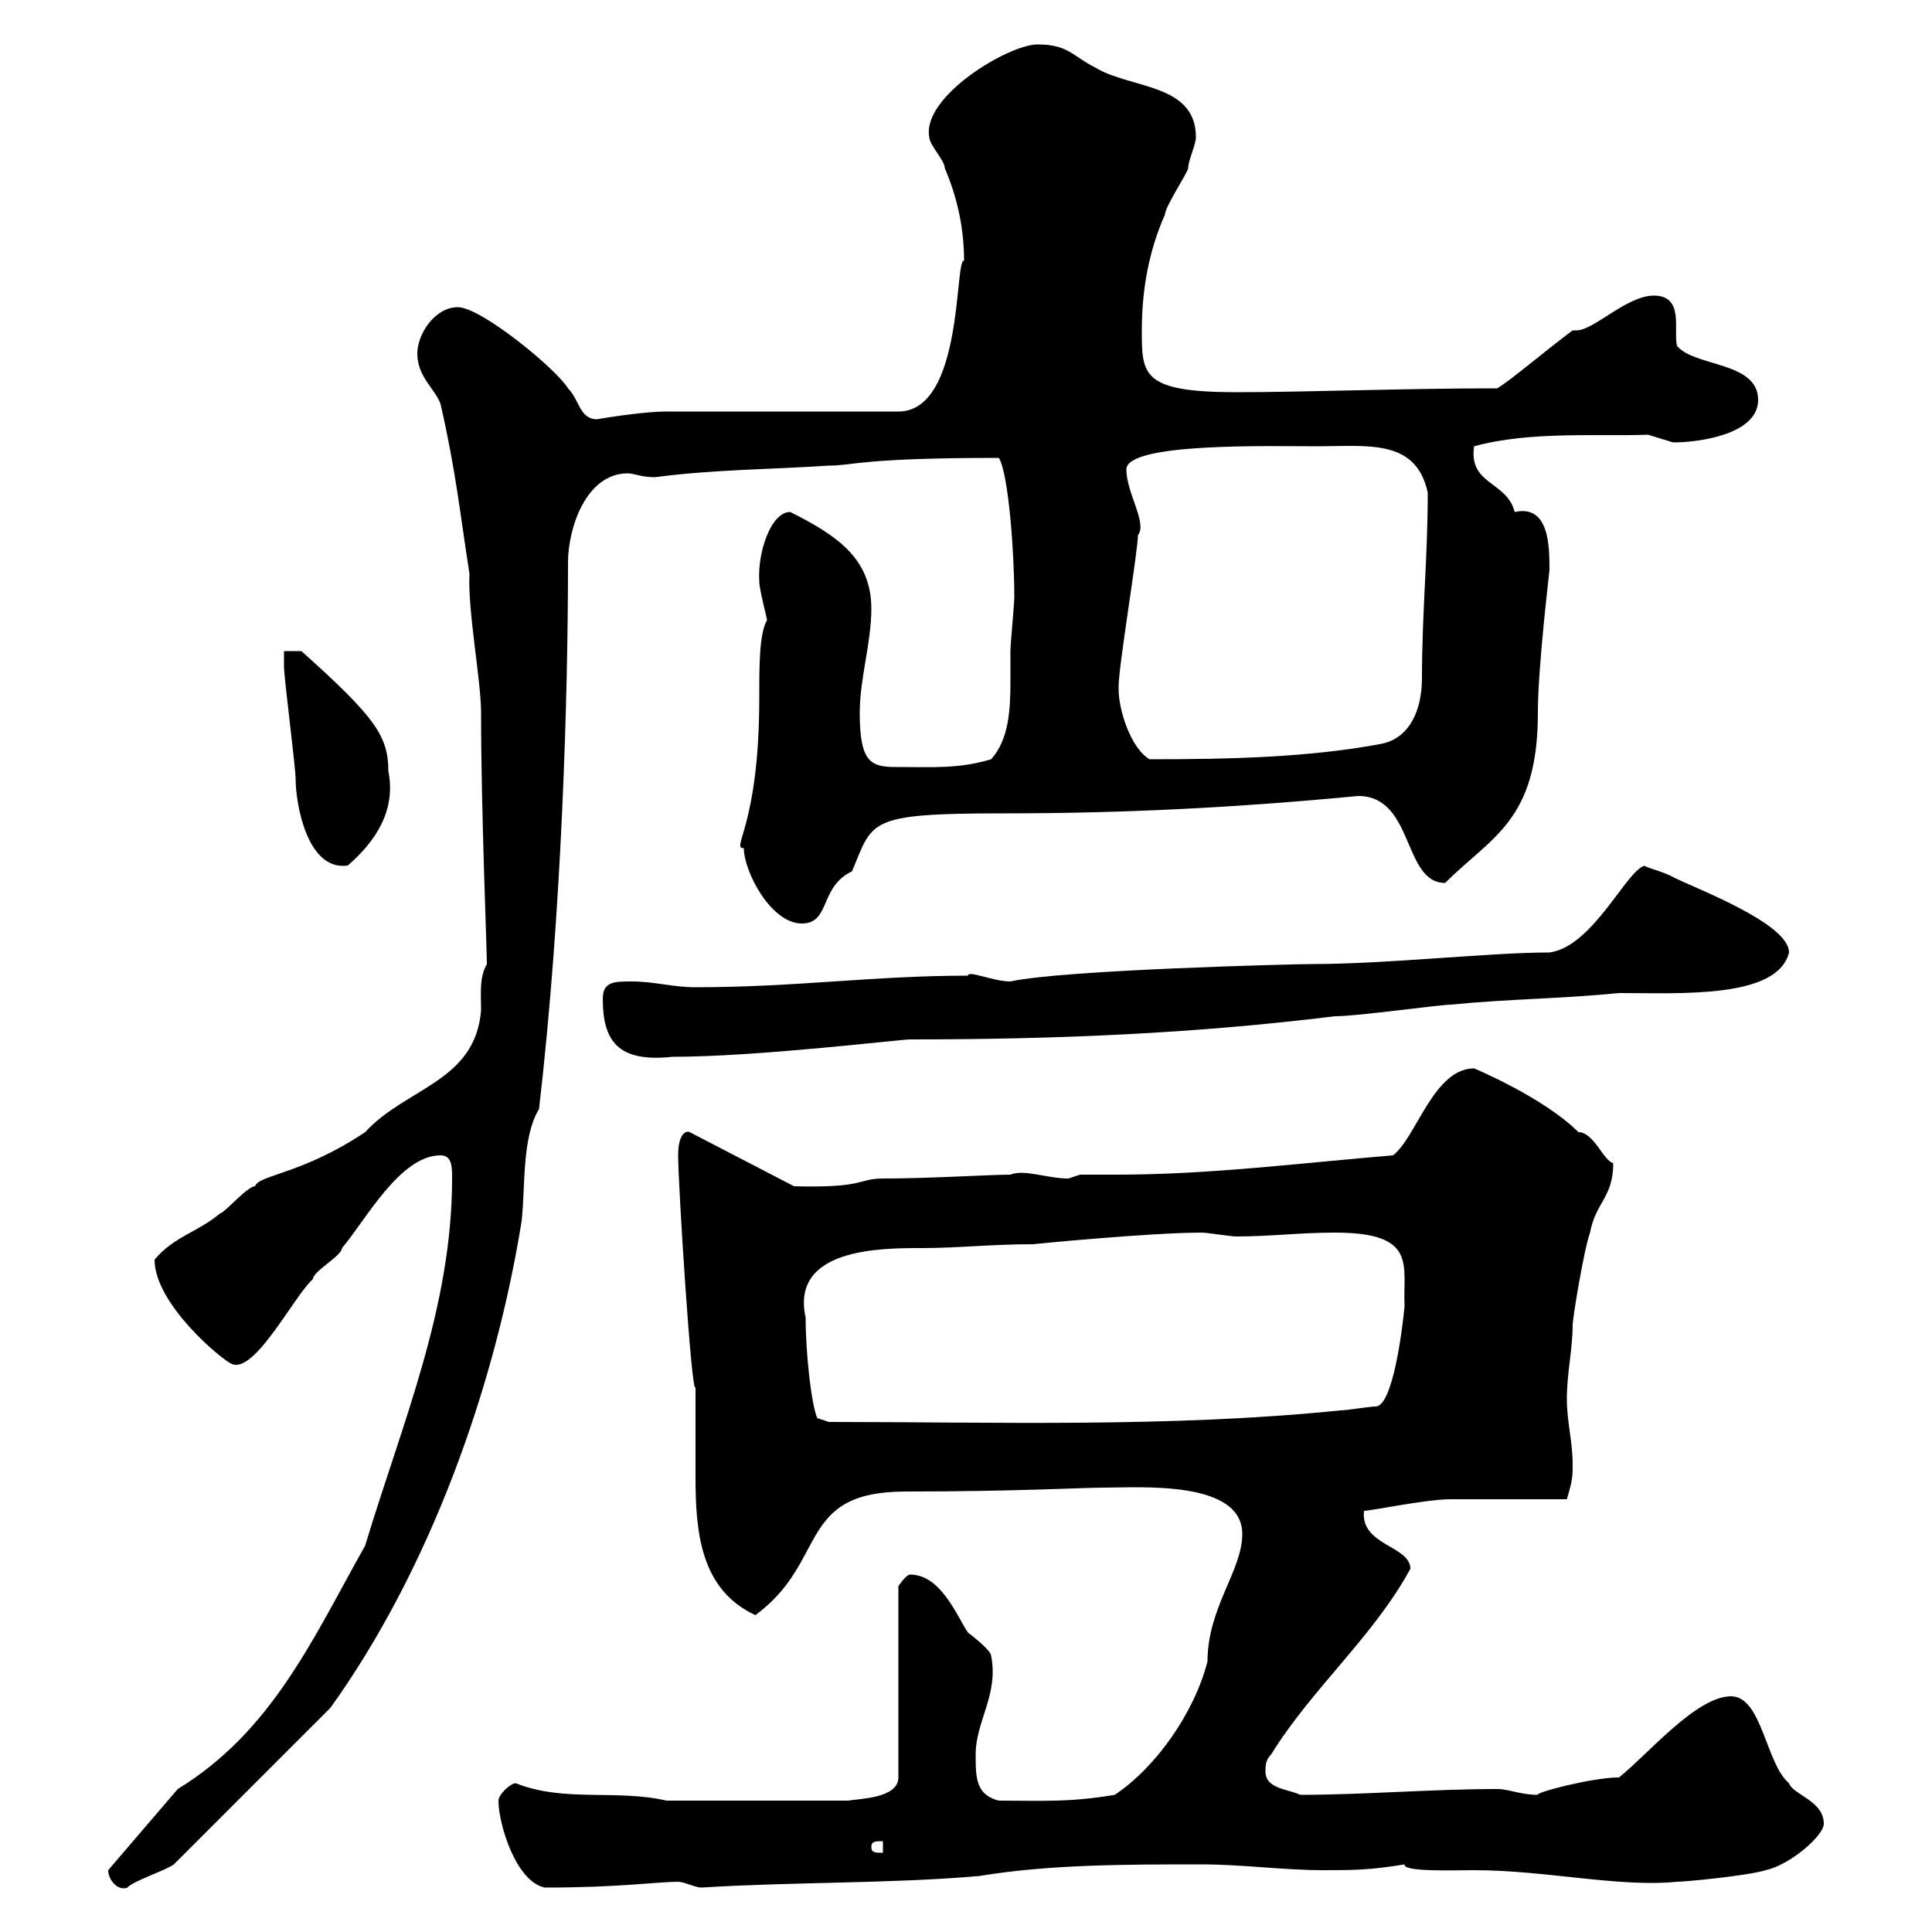 <svg xmlns="http://www.w3.org/2000/svg" xmlns:xlink="http://www.w3.org/1999/xlink" width="300" height="300"><path d="M16.80 290.40C16.80 291.90 18.30 293.70 19.80 293.10C20.40 292.20 25.80 290.40 27 289.50C54.30 262.20 43.80 272.70 51.30 265.20C66.60 243.90 76.80 215.70 81 189.60C81.60 184.20 81 176.70 83.70 172.20C87.30 141.30 88.20 107.40 88.20 87.30C88.20 82.20 90.90 73.50 97.50 73.50C98.40 73.50 99.60 74.10 101.70 74.10C110.70 72.90 119.70 72.90 128.70 72.30C132.60 72.30 133.50 71.10 155.10 71.10C156.60 73.50 157.50 85.80 157.50 92.70C157.50 93.90 156.90 99.90 156.90 101.10C156.90 102.30 156.90 104.10 156.90 105.90C156.90 110.40 156.60 114.90 153.90 117.90C148.80 119.40 145.20 119.10 139.20 119.10C135.30 119.10 133.50 118.50 133.50 110.70C133.50 105.30 135.30 99.90 135.30 94.50C135.30 86.70 129.90 83.10 122.70 79.50C119.70 79.50 117.60 85.80 117.90 90.30C117.90 91.50 119.10 96 119.10 96.30C117.90 98.40 117.90 103.20 117.90 108.30C117.90 128.40 113.40 131.70 115.50 131.70C115.50 135.30 119.70 143.40 124.50 143.40C129 143.40 127.20 137.70 132.30 135.30C135.60 127.50 134.40 126.30 155.70 126.30C174.60 126.30 192 125.40 210.90 123.60C219.60 123.60 217.80 137.10 224.40 137.10C231.60 129.90 238.80 127.50 238.80 110.70C238.80 103.50 240.60 88.80 240.60 88.50C240.60 84.90 240.60 78.30 235.20 79.50C234 74.70 228 75.30 228.90 69.30C237.60 66.90 248.40 67.80 255.90 67.50C255.90 67.50 259.80 68.70 259.80 68.70C263.70 68.70 273 67.50 273 62.10C273 56.10 263.10 57 260.40 53.70C259.80 51.30 261.60 45.90 256.80 45.90C252.60 45.90 247.50 51.30 244.80 51.30C244.80 51.30 244.20 51.30 244.20 51.30C239.40 54.90 234.90 58.80 232.50 60.30C217.80 60.30 202.80 60.90 192 60.90C177.30 60.90 177.30 58.20 177.30 51.30C177.30 44.70 178.50 38.70 180.90 33.30C180.90 32.10 184.50 26.70 184.50 26.10C184.50 24.90 185.70 22.50 185.70 21.30C185.70 12.90 175.50 13.80 170.10 10.50C166.50 8.70 165.90 6.90 161.10 6.90C156.60 6.90 143.10 15 144.30 21.30C144.30 22.50 146.70 24.90 146.70 26.10C148.50 30.30 149.70 35.10 149.70 40.50C148.20 39.90 149.70 63.90 139.50 63.90C134.10 63.90 108.90 63.90 103.50 63.90C99.60 63.90 92.70 65.10 92.70 65.10C90 65.10 90 62.10 88.20 60.30C86.40 57.30 74.70 47.70 71.10 47.70C67.50 47.70 64.80 51.90 64.80 54.90C64.80 58.50 67.50 60.30 68.40 62.70C70.80 73.20 71.40 79.50 72.90 89.10C72.60 94.80 74.70 105.60 74.70 110.70C74.70 125.70 75.60 147.30 75.60 149.70C74.40 151.80 74.70 154.20 74.70 156.90C73.80 168 63 168.90 56.70 175.80C46.80 182.40 40.20 182.40 39.60 184.20C38.40 184.20 34.80 188.40 34.20 188.40C30.60 191.40 27 192 24 195.60C24 202.50 34.50 211.20 36 211.80C39.60 213.30 45.60 201.30 48.60 198.60C48.60 197.40 53.10 195 53.10 193.80C56.70 189.60 62.10 179.40 68.40 179.40C70.20 179.40 70.20 181.20 70.20 183C70.20 203.10 62.40 221.10 56.70 240C48.60 254.40 42.30 268.80 27.60 277.80L16.80 290.40C16.80 290.40 16.80 290.40 16.80 290.40ZM77.40 279.60C77.40 283.20 80.10 292.20 84.60 293.10C96.30 293.10 102 292.20 105.30 292.20C106.20 292.20 108 293.10 108.90 293.10C123.30 292.20 138.60 292.50 152.10 291.30C162.90 289.50 174.90 289.50 186.60 289.50C192.90 289.50 199.20 290.40 205.50 290.40C210 290.40 212.70 290.40 218.10 289.50C217.80 290.70 225.60 290.40 228.90 290.40C240 290.40 251.40 293.10 260.40 292.20C261.60 292.20 271.20 291.30 274.20 290.40C278.10 289.50 283.20 285 283.20 283.20C283.20 279.60 278.40 278.70 277.80 276.90C274.20 273.90 273.60 263.40 268.80 263.40C263.40 263.40 255.90 272.40 251.40 276C247.20 276 238.20 278.40 238.80 278.70C236.10 278.70 234.30 277.80 232.50 277.80C222.30 277.80 211.80 278.70 201.90 278.70C200.10 277.80 196.50 277.80 196.50 275.10C196.50 274.20 196.50 273.30 197.40 272.40C203.70 262.20 213.30 254.10 219 243.60C219 240 211.20 240 211.80 234.60C213 234.60 221.40 232.80 225.30 232.80C228 232.80 240.60 232.80 243.30 232.80C244.20 229.80 244.20 229.20 244.20 227.40C244.20 223.80 243.30 220.80 243.30 217.20C243.30 213.30 244.20 209.40 244.20 205.80C244.20 204.60 246 193.80 246.90 191.40C247.80 186.60 250.50 186 250.50 180.60C249 180.30 247.50 175.80 245.10 175.80C239.70 170.40 228.90 165.90 228.90 165.90C222.60 165.90 219.90 176.70 216.30 179.40C201.90 180.60 187.80 182.40 173.40 182.40C171.60 182.40 169.50 182.40 167.70 182.40C167.70 182.40 165.90 183 165.90 183C162.60 183 159 181.50 156.90 182.40C153.60 182.40 144.30 183 137.10 183C133.20 183 134.40 184.50 123.30 184.20L107.10 175.80C106.50 175.50 105.30 176.10 105.30 179.40C105.30 183.90 107.40 217.20 108 215.40C108 216.90 108 218.40 108 219.90C108 222.90 108 226.20 108 229.50C108 238.20 108.90 246.90 117.30 250.80C128.70 242.40 123.60 231.60 140.70 231.60C157.50 231.60 168.30 231 171.30 231C177 231 192.90 229.80 192.90 238.20C192.90 243.90 187.50 249.60 187.50 258C185.40 266.10 179.40 274.50 173.10 278.70C165.90 279.90 162 279.60 155.10 279.60C151.50 278.70 151.50 276 151.50 272.40C151.50 267.30 155.10 263.10 153.90 257.10C153.90 256.20 150.30 253.50 150.30 253.50C148.50 250.80 146.10 244.50 141.30 244.50C140.70 244.50 139.50 246.30 139.50 246.30L139.50 276C139.50 279.30 133.20 279.30 131.70 279.60L103.50 279.60C95.70 277.80 87.60 279.90 80.10 276.90C79.20 276.90 77.40 278.70 77.40 279.60ZM135.30 286.80C135.30 285.90 135.90 285.90 137.10 285.90L137.10 287.70C135.90 287.70 135.30 287.70 135.30 286.80ZM125.10 204.60C122.70 193.80 136.80 193.80 143.10 193.80C148.80 193.80 153.90 193.20 160.50 193.20C160.20 193.20 178.50 191.40 186.60 191.40C187.50 191.40 191.10 192 192 192C197.10 192 201.90 191.40 207.30 191.40C220.20 191.40 217.80 196.50 218.10 202.80C217.80 206.10 216.30 218.40 213.60 218.40C212.70 218.40 209.10 219 208.20 219C181.80 221.70 154.20 220.80 128.70 220.80L126.90 220.20C126 218.10 125.10 210.30 125.10 204.60ZM93.60 155.10C93.60 161.70 96 165 104.40 164.10C117.60 164.10 139.80 161.40 141.30 161.40C164.10 161.40 185.40 160.50 207.30 157.80C210.90 157.80 223.50 156 225.30 156C234.30 155.10 242.40 155.10 251.40 154.20C261 154.20 276 155.10 277.80 147.90C277.80 143.40 263.40 138 259.80 136.20C258.30 135.30 254.40 134.40 255.60 134.40C252.90 134.40 247.50 147 240.60 147.90C231.30 147.90 215.40 149.70 203.70 149.70C201 149.70 165 150.60 156.90 152.40C154.20 152.40 150.30 150.60 150.30 151.50C135.60 151.50 123.60 153.30 108 153.30C104.40 153.30 101.70 152.40 98.10 152.40C95.40 152.40 93.60 152.40 93.60 155.10ZM44.10 101.10C44.10 101.10 44.10 103.50 44.10 103.50C44.10 105.30 45.90 119.10 45.90 120.90C45.90 124.80 47.70 135.30 54 134.40C58.50 130.50 61.50 125.70 60.30 119.70C60.30 114.30 58.20 111.30 46.80 101.10ZM173.70 107.10C173.70 106.50 173.70 106.50 173.70 106.50C173.70 103.50 176.70 85.50 176.70 83.10C178.20 81.30 174.90 76.50 174.90 72.90C174.90 68.70 197.10 69.30 204.60 69.30C212.40 69.30 219.90 68.10 221.70 76.50C221.70 86.70 220.80 95.10 220.80 105.30C220.80 110.10 219 114.60 214.50 115.50C203.40 117.60 191.10 117.90 178.50 117.90C175.50 116.10 173.70 110.10 173.70 107.10Z"/></svg>